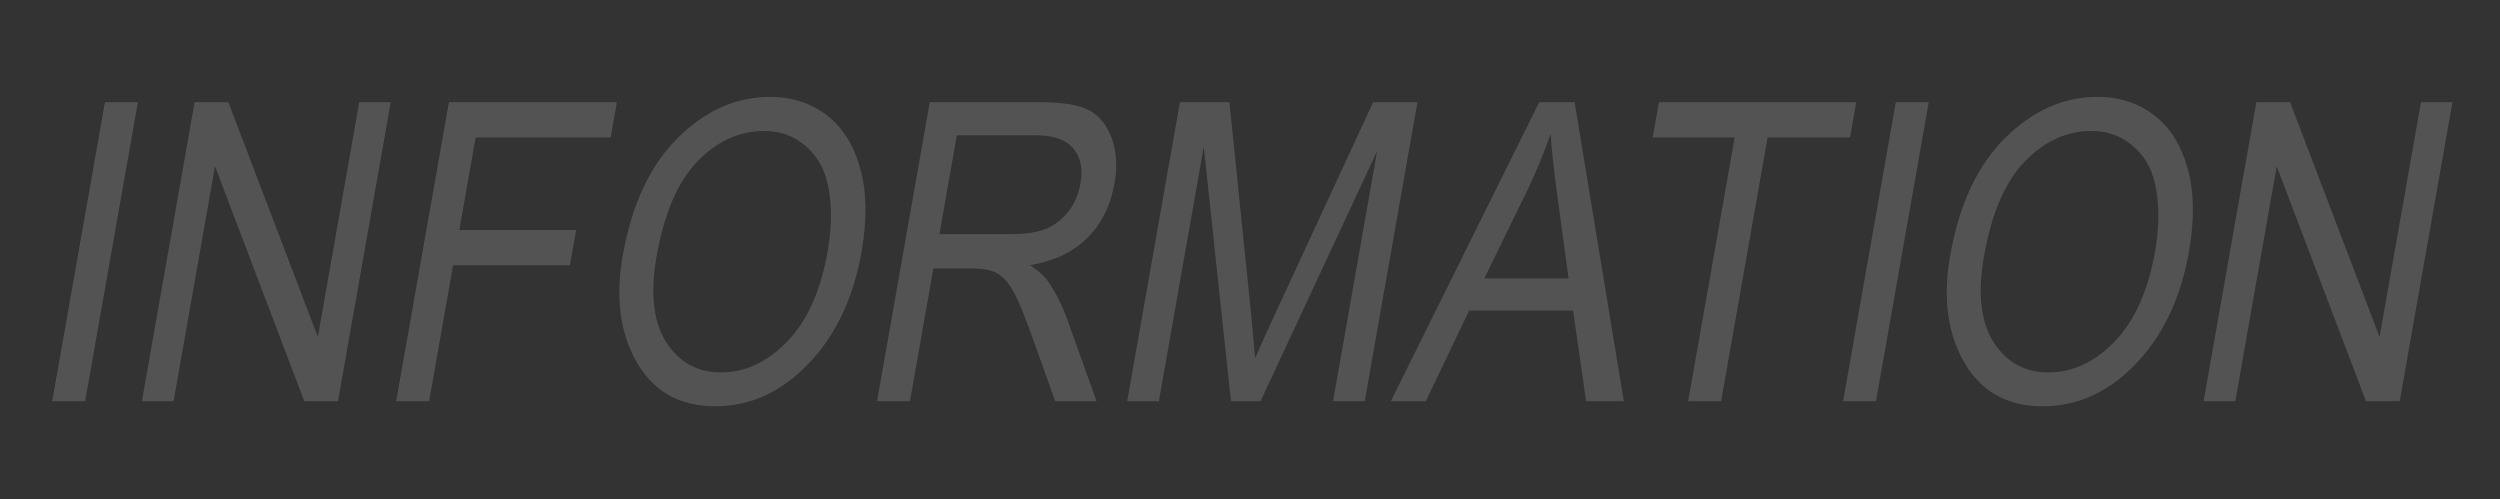 <svg fill="none" height="179" viewBox="0 0 896 179" width="896" xmlns="http://www.w3.org/2000/svg" xmlns:xlink="http://www.w3.org/1999/xlink"><rect x="0" y="0" width="896" height="179" fill="#333333" stroke="none"/><clipPath id="a"><path d="m0 0h896v179h-896z"/></clipPath><g clip-path="url(#a)"><path d="m18.718 143.782 18.894-107.152h11.801l-18.894 107.152zm32.137 0 18.894-107.152h12.098l32.072 84.128 14.834-84.128h11.281l-18.893 107.152h-12.098l-31.985-84.201-14.847 84.201zm91.141 0 18.894-107.152h60.191l-2.229 12.645h-48.391l-5.851 33.183h41.859l-2.229 12.645h-41.86l-8.583 48.679zm81.194-52.187c3.222-18.273 9.779-32.306 19.67-42.1 9.899-9.843 20.935-14.764 33.107-14.764 7.867 0 14.655 2.193 20.364 6.578 5.708 4.385 9.704 10.769 11.986 19.15 2.341 8.332 2.493 18.273.457 29.821-2.801 15.885-8.744 28.822-17.828 38.812-10.007 11.012-21.542 16.518-34.604 16.518-13.162 0-22.754-5.652-28.776-16.957-5.469-10.233-6.928-22.585-4.376-37.057zm12.133.219c-2.328 13.205-1.193 23.462 3.407 30.771 4.657 7.261 11.216 10.891 19.677 10.891 8.659 0 16.556-3.679 23.692-11.037 7.186-7.358 12.037-18.175 14.554-32.452 1.624-9.21 1.567-17.444-.171-24.705-1.346-5.555-4.077-9.989-8.193-13.303-4.058-3.362-8.858-5.043-14.4-5.043-8.906 0-16.898 3.655-23.976 10.964-7.029 7.309-11.892 18.614-14.59 33.914zm79.009 51.968 18.894-107.152h39.558c8.263 0 14.173.999 17.73 2.997 3.606 1.998 6.258 5.336 7.957 10.014 1.707 4.629 2.019 10.014.937 16.153-1.427 8.089-4.735 14.643-9.924 19.662-5.14 5.019-11.913 8.21-20.317 9.575 2.971 1.949 5.146 3.923 6.526 5.92 2.791 4.094 5.08 8.65 6.867 13.669l10.444 29.163h-14.844l-7.944-22.293c-3.064-8.722-5.517-14.594-7.359-17.615-1.793-3.021-3.712-5.043-5.758-6.066-1.988-1.072-4.962-1.608-8.92-1.608h-13.656l-8.39 47.582zm22.356-59.862h25.383c5.541 0 9.863-.658 12.965-1.973 3.102-1.316 5.743-3.387 7.924-6.213 2.18-2.826 3.601-6.115 4.263-9.867.954-5.409.093-9.648-2.582-12.718-2.666-3.119-7.166-4.678-13.499-4.678h-28.203zm67.3 59.862 18.894-107.152h17.738l7.775 75.869 1.434 15.861c1.735-3.947 4.328-9.673 7.778-17.177l34.521-74.553h15.883l-18.894 107.152h-11.355l15.813-89.683-41.79 89.683h-10.613l-9.744-91.218-16.084 91.218zm94.481 0 53.182-107.152h12.692l17.622 107.152h-13.508l-4.668-32.453h-37.258l-15.519 32.453zm33.512-44.001h30.207l-4.045-29.675c-1.263-9.112-2.06-16.519-2.39-22.22-2.35 6.87-5.161 13.692-8.433 20.465zm73.066 44.001 16.664-94.507h-29.391l2.23-12.645h70.73l-2.229 12.645h-29.539l-16.664 94.507zm55.515 0 18.894-107.152h11.801l-18.894 107.152zm38.37-52.187c3.222-18.273 9.779-32.306 19.67-42.1 9.9-9.843 20.935-14.764 33.107-14.764 7.867 0 14.655 2.193 20.364 6.578 5.708 4.385 9.704 10.769 11.986 19.15 2.341 8.332 2.493 18.273.457 29.821-2.801 15.885-8.744 28.822-17.828 38.812-10.007 11.012-21.542 16.518-34.604 16.518-13.161 0-22.753-5.652-28.776-16.957-5.469-10.233-6.927-22.585-4.376-37.057zm12.134.219c-2.329 13.205-1.193 23.462 3.406 30.771 4.657 7.261 11.216 10.891 19.677 10.891 8.659 0 16.556-3.679 23.692-11.037 7.186-7.358 12.037-18.175 14.555-32.452 1.623-9.21 1.566-17.444-.172-24.705-1.346-5.555-4.077-9.989-8.193-13.303-4.058-3.362-8.858-5.043-14.4-5.043-8.906 0-16.898 3.655-23.976 10.964-7.028 7.309-11.892 18.614-14.589 33.914zm78.711 51.968 18.894-107.152h12.098l32.072 84.128 14.834-84.128h11.281l-18.894 107.152h-12.097l-31.985-84.201-14.847 84.201z" fill="#fff" opacity=".16"/></g></svg>